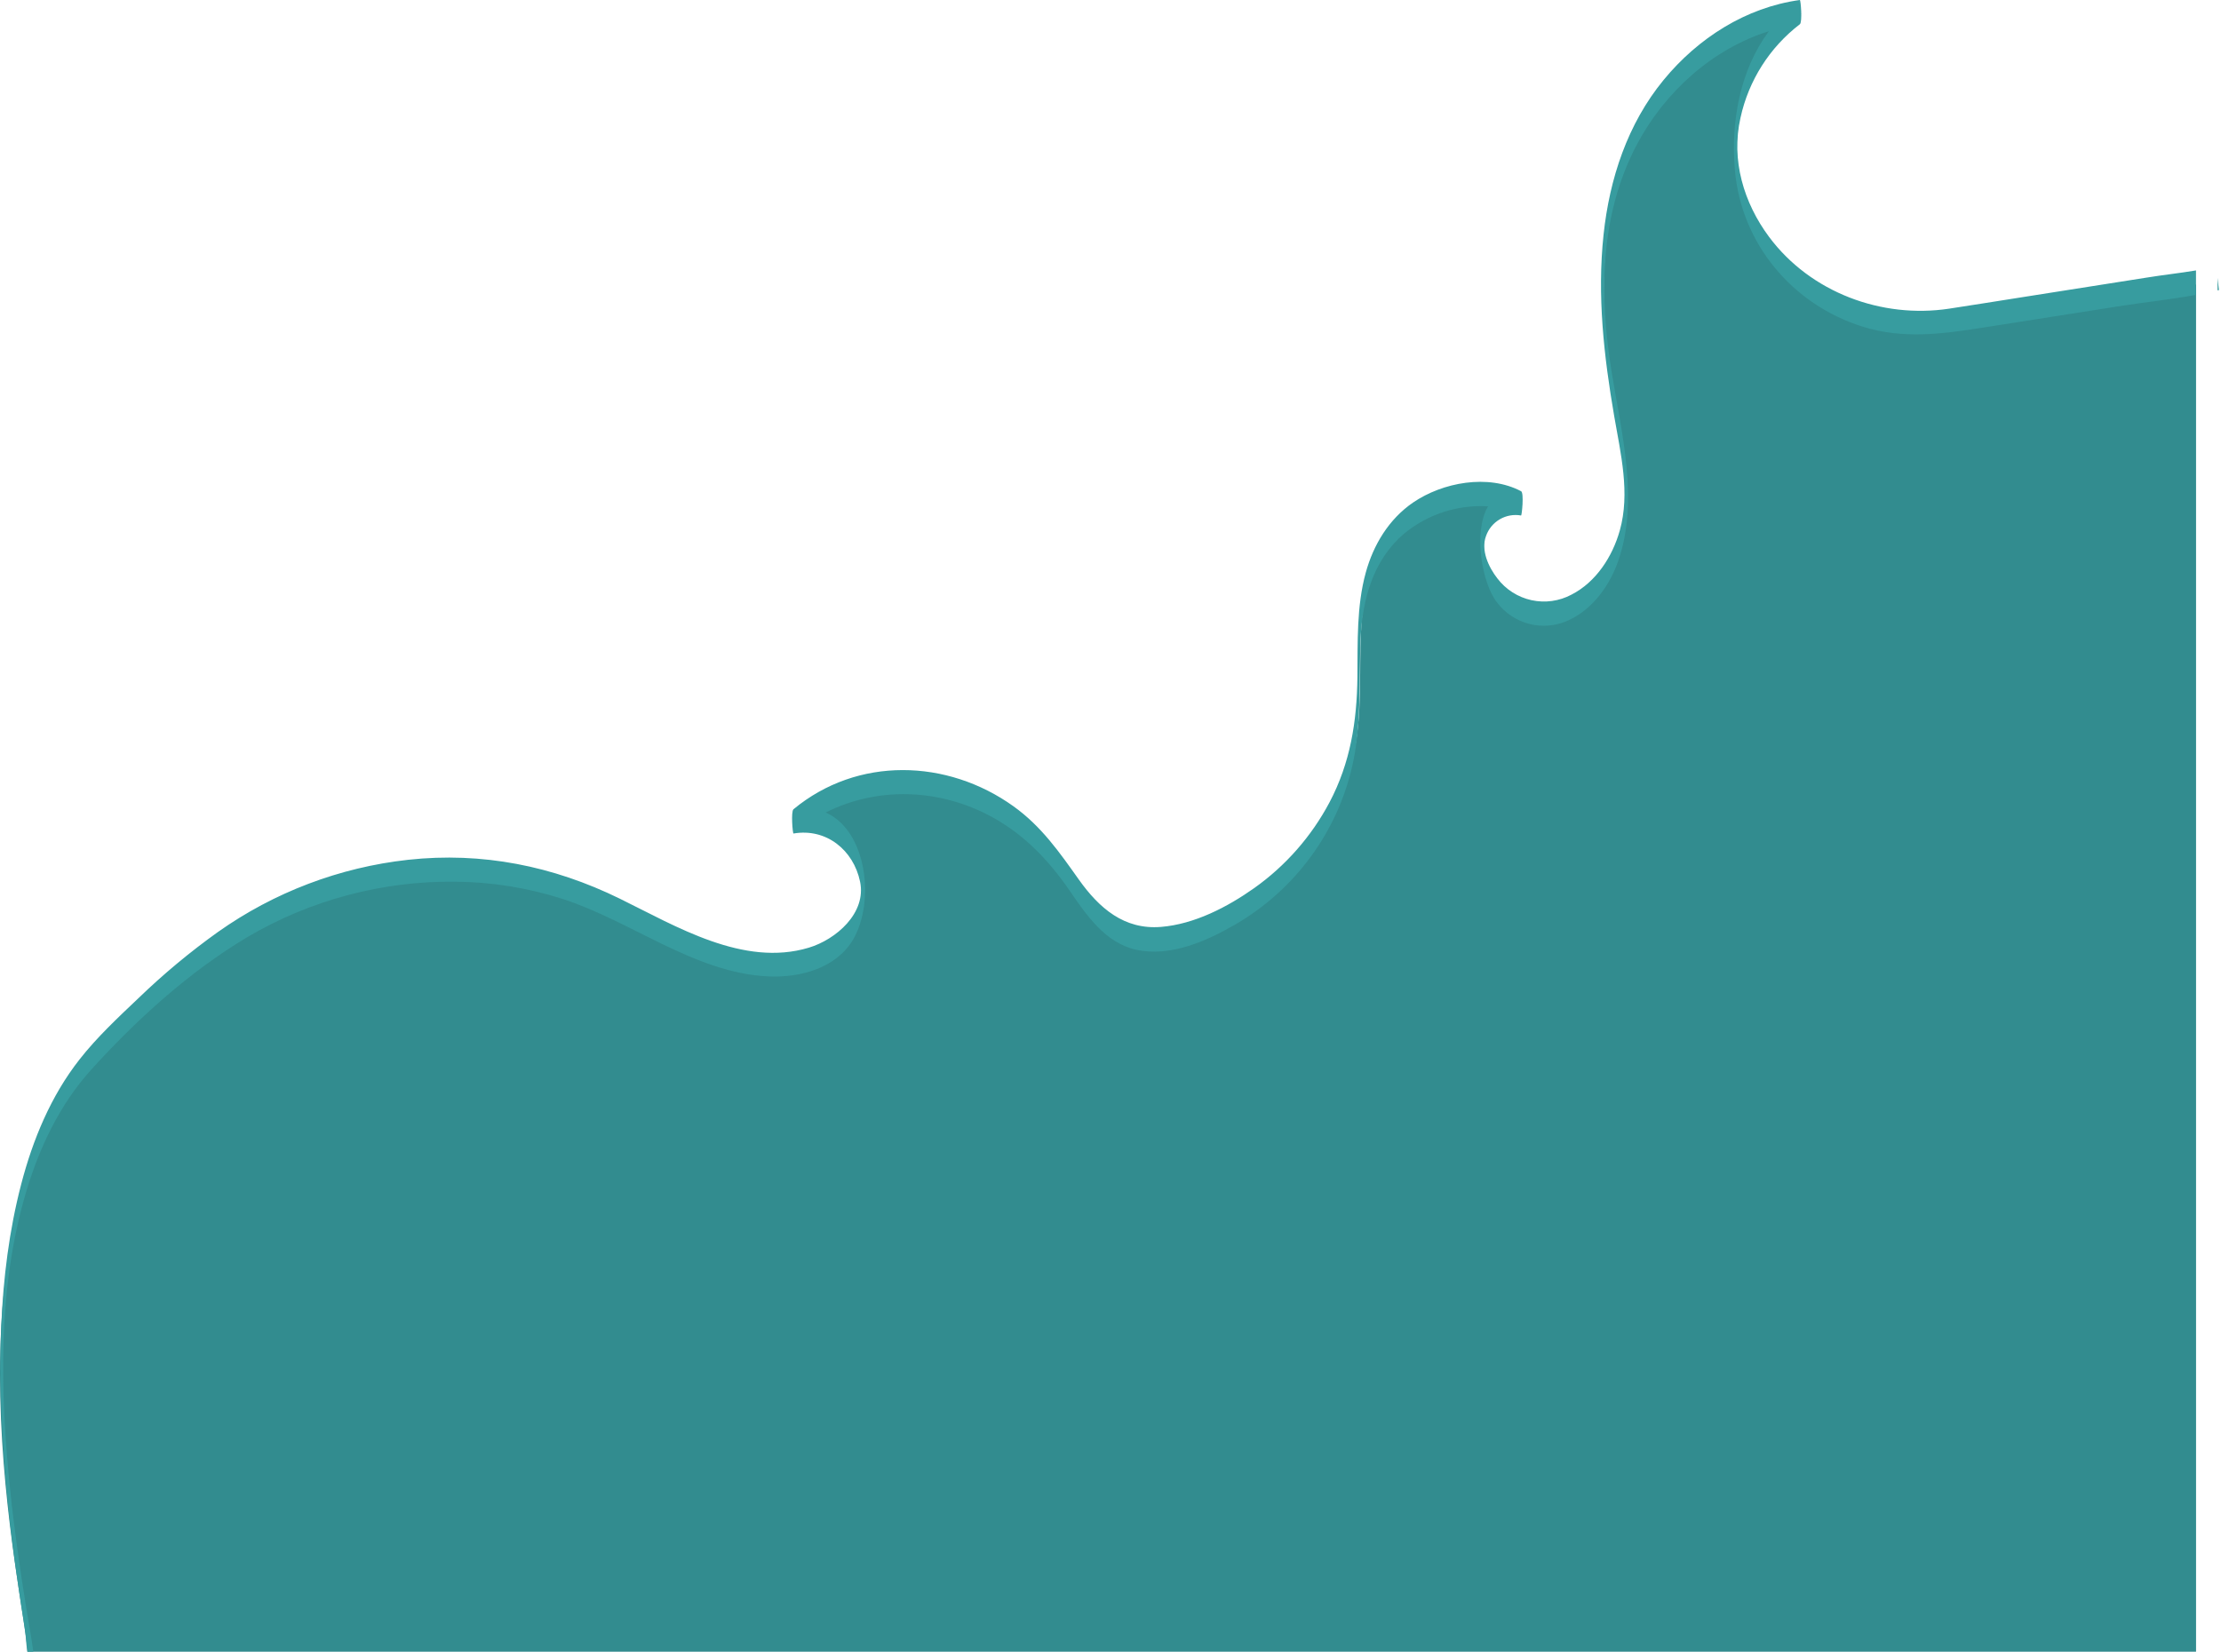 <?xml version="1.0" encoding="UTF-8"?> <svg xmlns="http://www.w3.org/2000/svg" width="984" height="732" viewBox="0 0 984 732" fill="none"> <path d="M12.164 731.976C11.351 709.081 -29.661 541.983 43.651 466.487C72.212 437.08 103.509 408.533 142.214 395.652C181.84 382.448 225.218 381.958 263.793 398.878C282.913 407.243 300.909 418.619 321.093 424.486C337.822 429.349 358.496 430.616 372.68 418.583C386.052 407.267 385.909 383.093 373.696 370.893C370.932 368.116 367.511 366.082 363.75 364.981C359.99 363.88 356.012 363.747 352.186 364.596C361.046 357.205 371.468 351.92 382.665 349.139C393.863 346.357 405.546 346.151 416.835 348.536C434.95 352.642 451.378 362.186 463.918 375.888C474.745 387.622 481.353 404.566 495.537 412.823C511.251 422.036 531.961 413.815 546.504 405.654C560.644 397.728 572.85 386.766 582.246 373.558C591.861 360.089 598.226 344.575 600.84 328.234C603.696 309.904 601.784 291.347 603.481 272.945C605.381 252.261 614.547 233.25 634.252 224.407C642.769 220.544 652.158 219.011 661.462 219.962C665.859 220.44 670.675 221.324 674.535 223.619C672.542 223.238 670.49 223.303 668.525 223.81C666.56 224.316 664.732 225.25 663.171 226.546C654.937 233.56 656.61 249.405 661.175 257.925C666.863 268.56 678.538 274.941 690.5 271.846C703.442 268.5 712.727 256.909 717.16 244.793C722.884 229.139 721.307 211.335 718.666 195.251C715.774 177.578 712.189 160.144 710.982 142.22C710.355 133.278 710.331 124.304 710.911 115.358C712.548 90.468 719.276 65.924 734.332 45.658C749.604 24.998 772.656 9.082 798.061 5.891C774.317 23.146 764.327 56.891 772.011 85.473C774.999 96.522 780.477 106.741 788.023 115.346C797.396 125.943 809.292 134.002 822.609 138.777C835.926 143.552 850.233 144.889 864.204 142.662C867.12 142.172 970.128 126.83 972.948 126.077L972.948 731.976L12.164 731.976Z" fill="#328C8F"></path> <path d="M983.094 128.538L982.472 128.682C982.472 126.841 982.472 125.001 982.472 123.161C982.699 124.953 982.903 126.746 983.094 128.538Z" fill="#379C9F"></path> <path d="M9.368 524.871C14.518 505.059 22.512 485.714 35.227 469.51C42.971 459.616 52.34 450.894 61.421 442.266C72.382 431.687 84.105 421.926 96.495 413.062C121.42 395.406 150.428 384.381 180.789 381.026C213.616 377.441 245.044 383.763 274.56 398.233C299.559 410.481 329.35 428.704 358.341 419.969C370.291 416.384 383.962 404.722 381.046 390.705C378.13 376.689 366.073 366.902 351.553 369.376C351.183 369.435 350.358 359.601 351.553 358.621C379.934 335.129 419.668 336.264 449.041 357.331C461.421 366.221 469.356 377.645 478.031 389.869C486.958 402.391 498.011 412.094 514.347 410.768C529.141 409.573 543.768 401.997 555.706 393.537C569.621 383.655 581.03 370.654 589.022 355.574C598.259 338.092 601.175 319.726 601.39 300.094C601.557 284.703 600.972 268.763 605.083 253.79C608.465 241.435 615.324 230.071 626.019 222.722C639.164 213.725 659.311 209.984 673.914 217.692C675.276 218.409 674.237 228.446 673.914 228.446C670.669 227.866 667.324 228.46 664.478 230.122C661.631 231.784 659.469 234.405 658.379 237.516C655.989 243.801 659.515 251.353 663.41 256.336C667.138 261.242 672.493 264.659 678.514 265.973C684.535 267.287 690.827 266.412 696.261 263.505C707.147 257.925 714.377 246.669 717.627 235.138C722.323 218.492 718.021 201.034 715.165 184.437C710.576 157.766 707.565 131.048 710.445 103.995C713.086 79.188 721.069 54.883 737.069 35.418C752.27 16.92 773.469 3.298 797.405 4.56907e-05C797.823 4.57272e-05 798.6 9.834 797.405 10.754C784.011 21.02 774.695 35.705 771.115 52.194C766.873 70.847 772.513 89.882 783.818 105.034C802.125 129.566 833.625 141.324 863.571 136.783C874.015 135.194 884.436 133.509 894.868 131.872C913.494 128.949 932.124 126.013 950.758 123.066C958.059 121.871 965.552 121.07 972.925 119.839L972.925 130.677C961.453 132.756 949.694 133.999 938.27 135.792C918.609 138.898 898.951 141.989 879.297 145.064C860.978 147.932 843.448 150.489 825.176 144.742C794.023 134.943 771.402 107.926 768.629 75.28C766.765 53.64 770.947 31.068 783.686 13.837C758.591 21.7 737.5 40.831 725.227 64.024C708.688 95.319 708.497 130.665 714.018 164.804C718.368 191.726 726.243 221.659 716.994 248.449C713.194 259.49 705.593 270.077 694.719 274.976C689.32 277.431 683.243 277.964 677.499 276.485C671.755 275.007 666.691 271.607 663.147 266.851C656.623 258.487 652.584 235.867 659.252 224.395C645.738 223.573 632.417 227.922 621.992 236.56C608.345 248.186 603.541 265.776 602.812 283.054C602.047 300.859 603.242 318.806 599.765 336.396C596.659 352.084 590.131 366.895 580.645 379.772C571.765 391.838 560.513 401.962 547.58 409.525C534.781 416.982 518.577 424.223 503.449 420.901C489.575 417.854 481.21 405.367 473.693 394.409C464.468 381.026 453.713 369.818 439.373 361.991C416.238 349.385 388.73 348.512 365.81 360.067C384.117 368.073 387.774 399.619 377.963 416.348C370.554 428.967 354.887 433.197 341.121 432.731C324.272 432.169 308.331 425.561 293.321 418.332C278.802 411.306 264.642 403.371 249.262 398.365C233.896 393.437 217.873 390.863 201.737 390.729C169.381 390.356 137.538 398.835 109.651 415.249C83.84 430.628 60.477 451.861 40.342 474.111C26.408 489.537 17.314 508.764 11.471 528.564C-1.101 571.091 -0.001 616.785 4.528 660.472C6.332 677.858 8.83 695.124 11.602 712.427C12.068 715.355 12.582 718.282 13.084 721.222C13.694 724.806 14.279 728.391 14.757 731.976L12.104 731.976C11.531 728.391 11.507 724.806 10.909 721.222C10.383 717.956 9.87 714.693 9.368 711.435C6.296 691.444 3.739 671.369 2.138 651.199C-1.112 609.353 -1.268 565.75 9.368 524.871Z" fill="#379C9F"></path> </svg> 